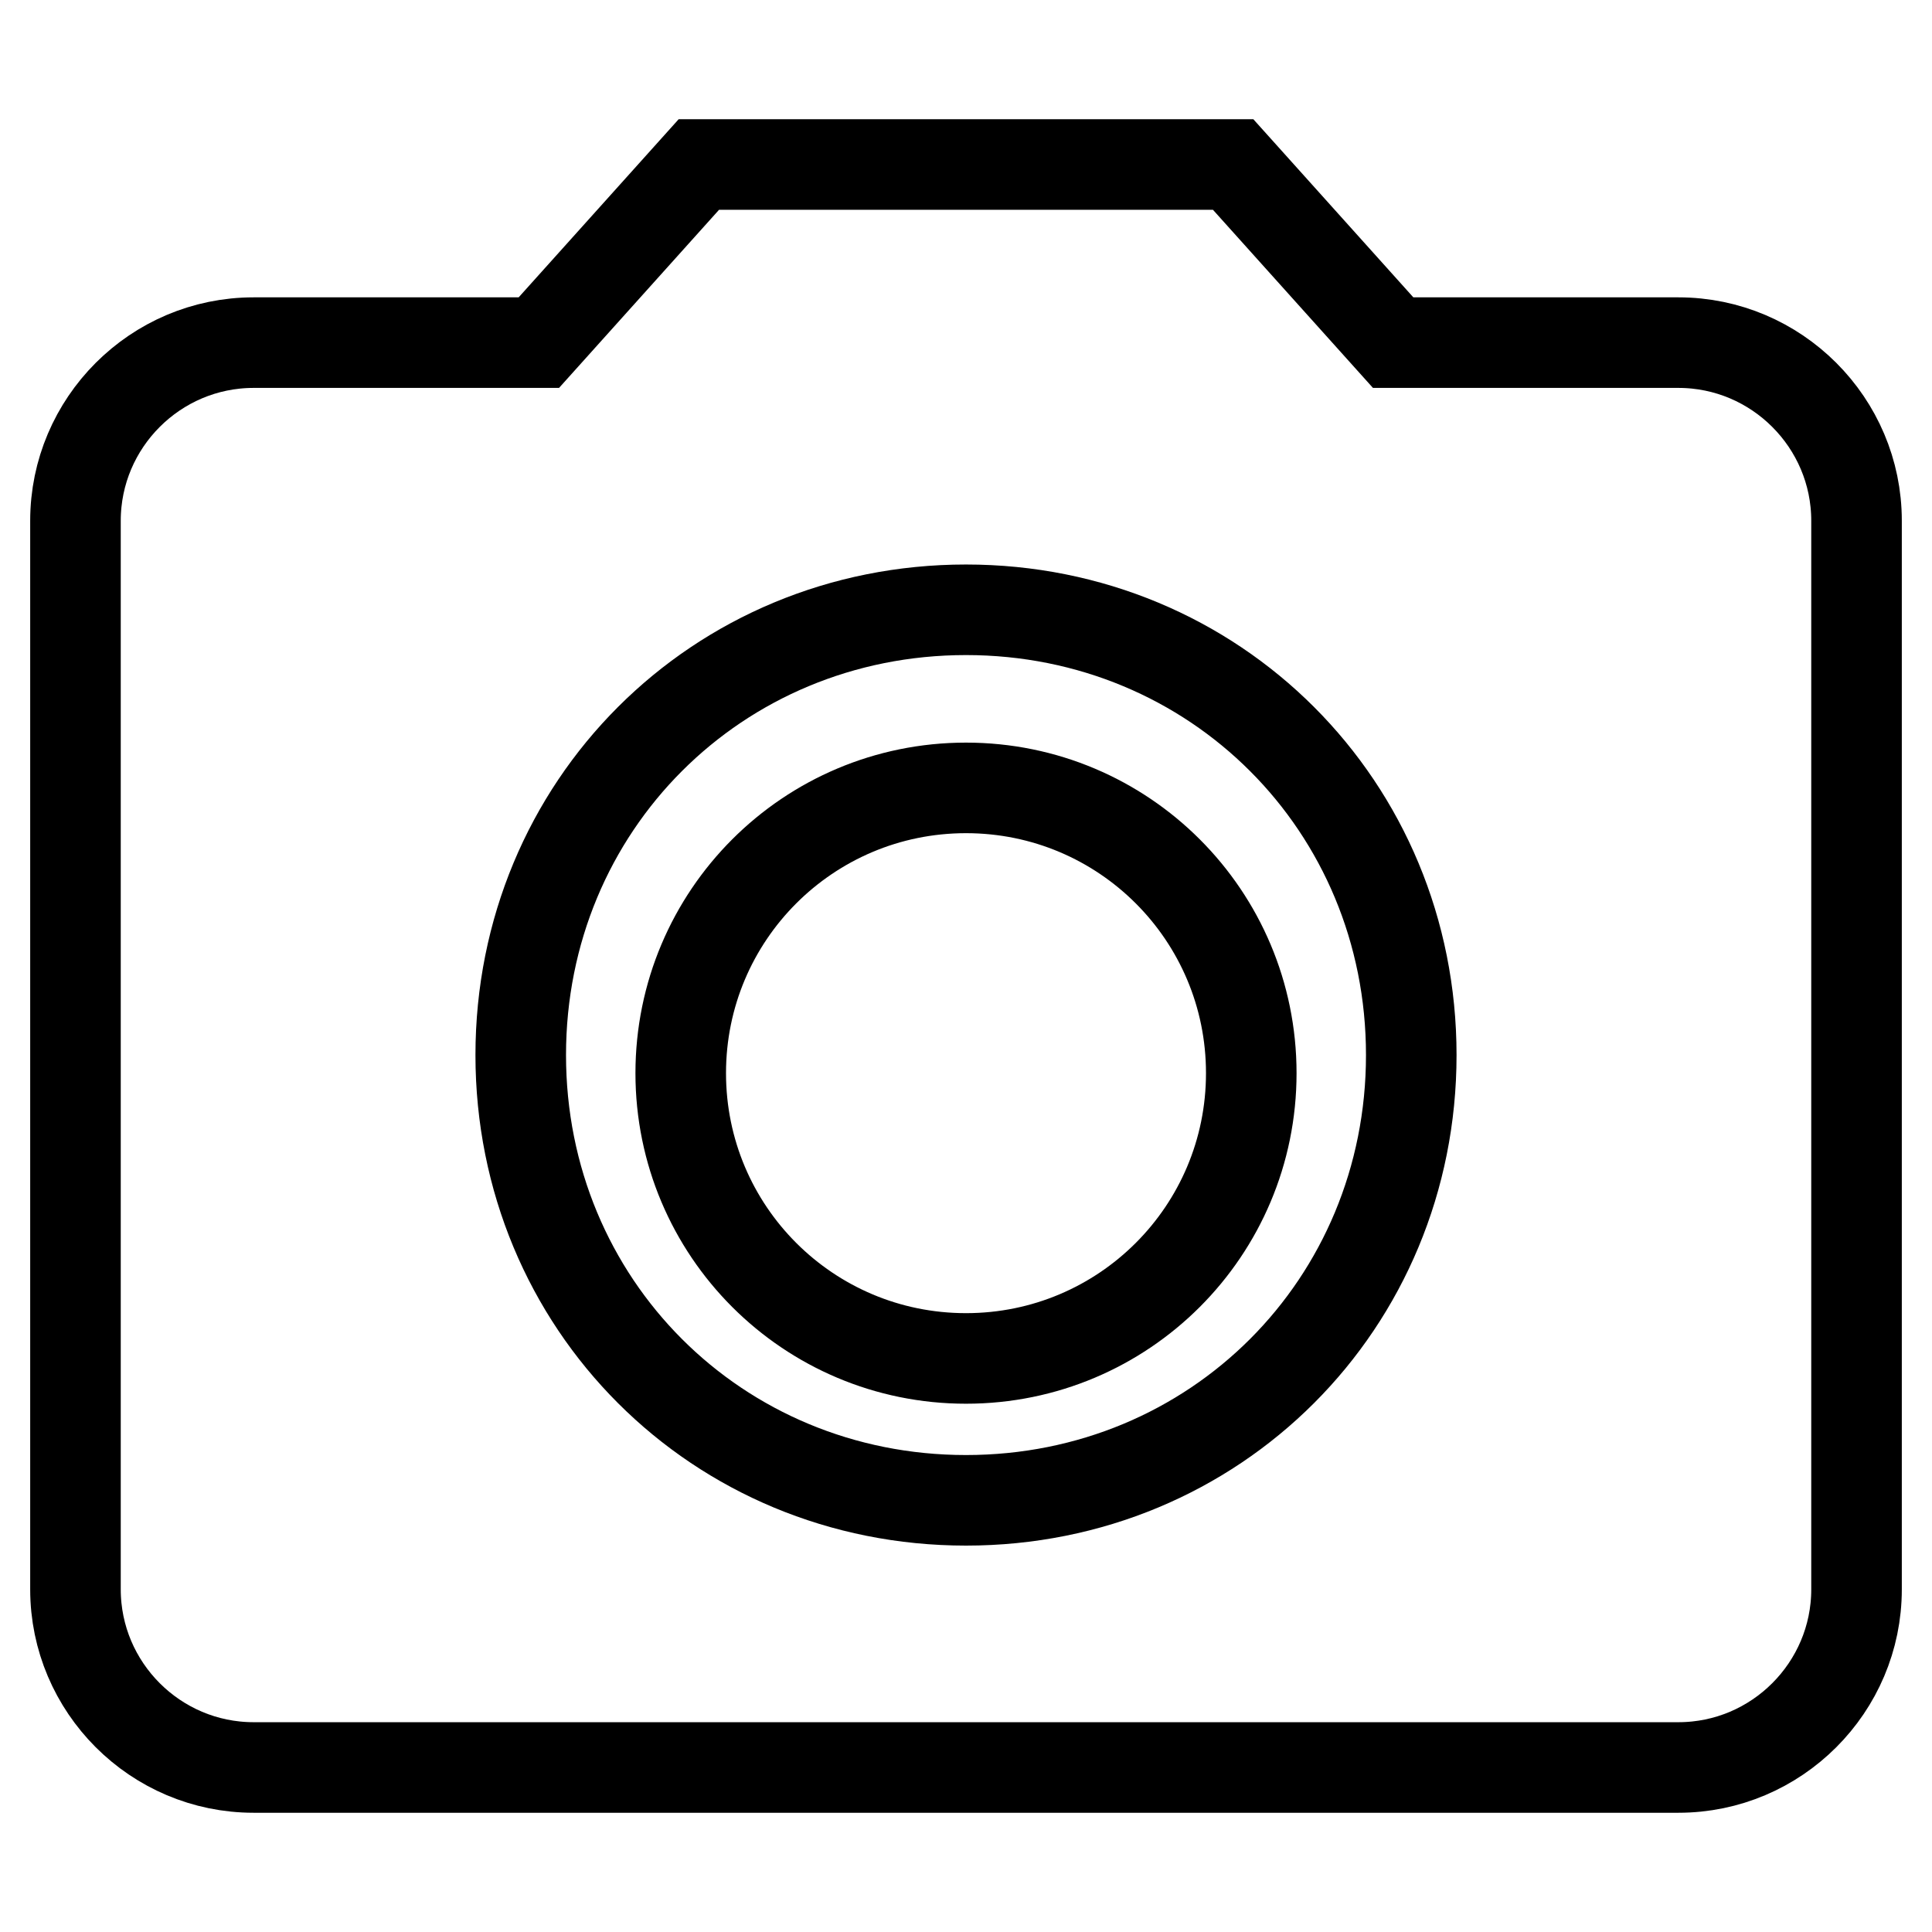<?xml version="1.0" encoding="utf-8"?>
<!-- Svg Vector Icons : http://www.onlinewebfonts.com/icon -->
<!DOCTYPE svg PUBLIC "-//W3C//DTD SVG 1.1//EN" "http://www.w3.org/Graphics/SVG/1.1/DTD/svg11.dtd">
<svg version="1.1" xmlns="http://www.w3.org/2000/svg" xmlns:xlink="http://www.w3.org/1999/xlink" x="0px" y="0px" viewBox="0 0 256 256" enable-background="new 0 0 256 256" xml:space="preserve">
<g> <path stroke-width="12" fill-opacity="0" stroke="#000000"  d="M128,104.4c-20.9,0-37.8,16.9-37.8,37.8c0,20.9,16.9,37.8,37.8,37.8c20.9,0,37.8-16.9,37.8-37.8 C165.8,121.3,148.9,104.4,128,104.4z M222.4,45.4h-37.8l-21.2-23.6H92.6L71.4,45.4H33.6C20.6,45.4,10,56,10,69v141.6 c0,13,10.6,23.6,23.6,23.6h188.8c13,0,23.6-10.6,23.6-23.6V69C246,56,235.4,45.4,222.4,45.4z M128,198.8c-33,0-59-26-59-59 c0-33,26-59,59-59c33,0,59,26,59,59C187,172.8,161,198.8,128,198.8z"/></g>
</svg>